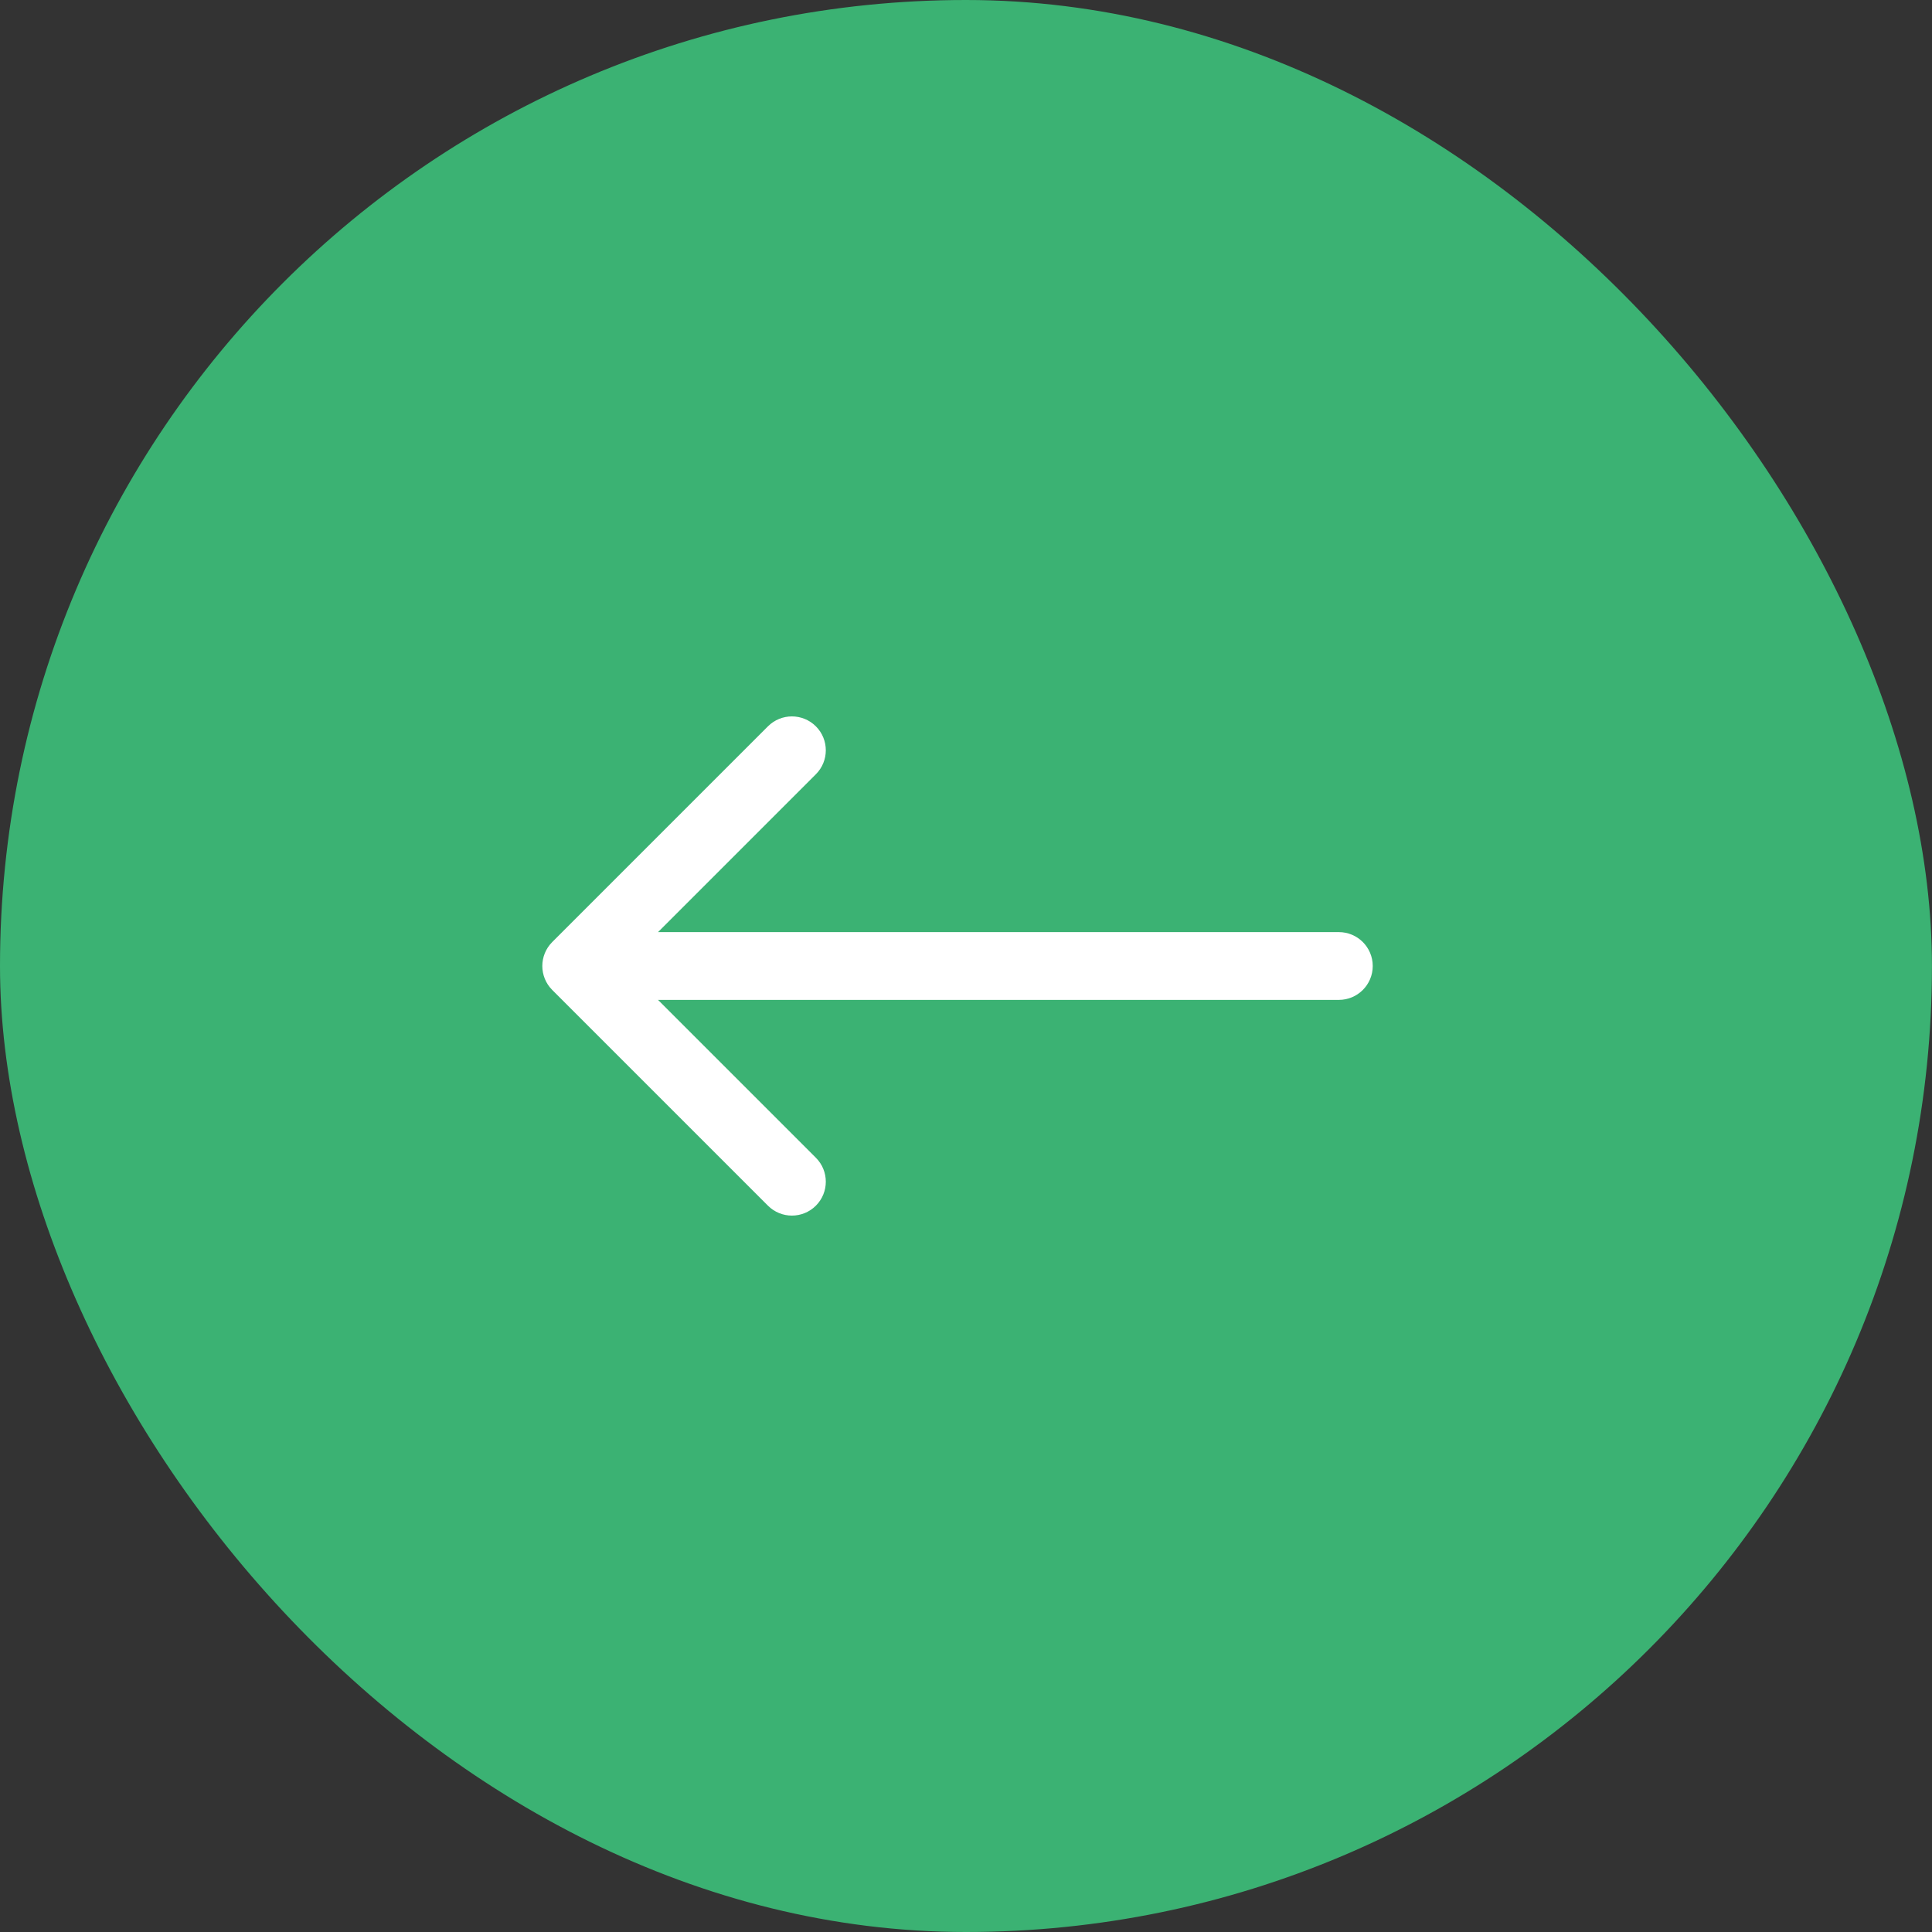 <?xml version="1.0" encoding="UTF-8"?> <svg xmlns="http://www.w3.org/2000/svg" width="114" height="114" viewBox="0 0 114 114" fill="none"><rect x="0" y="0" width="114" height="114" fill="#333333" stroke="none"/><rect width="113.997" height="114" rx="56.998" fill="#3BB273"></rect><path d="M79 59C80.105 59 81 58.105 81 57C81 55.895 80.105 55 79 55V59ZM32.586 55.586C31.805 56.367 31.805 57.633 32.586 58.414L45.314 71.142C46.095 71.923 47.361 71.923 48.142 71.142C48.923 70.361 48.923 69.095 48.142 68.314L36.828 57L48.142 45.686C48.923 44.905 48.923 43.639 48.142 42.858C47.361 42.077 46.095 42.077 45.314 42.858L32.586 55.586ZM79 55L34 55V59L79 59V55Z" fill="white"></path></svg> 